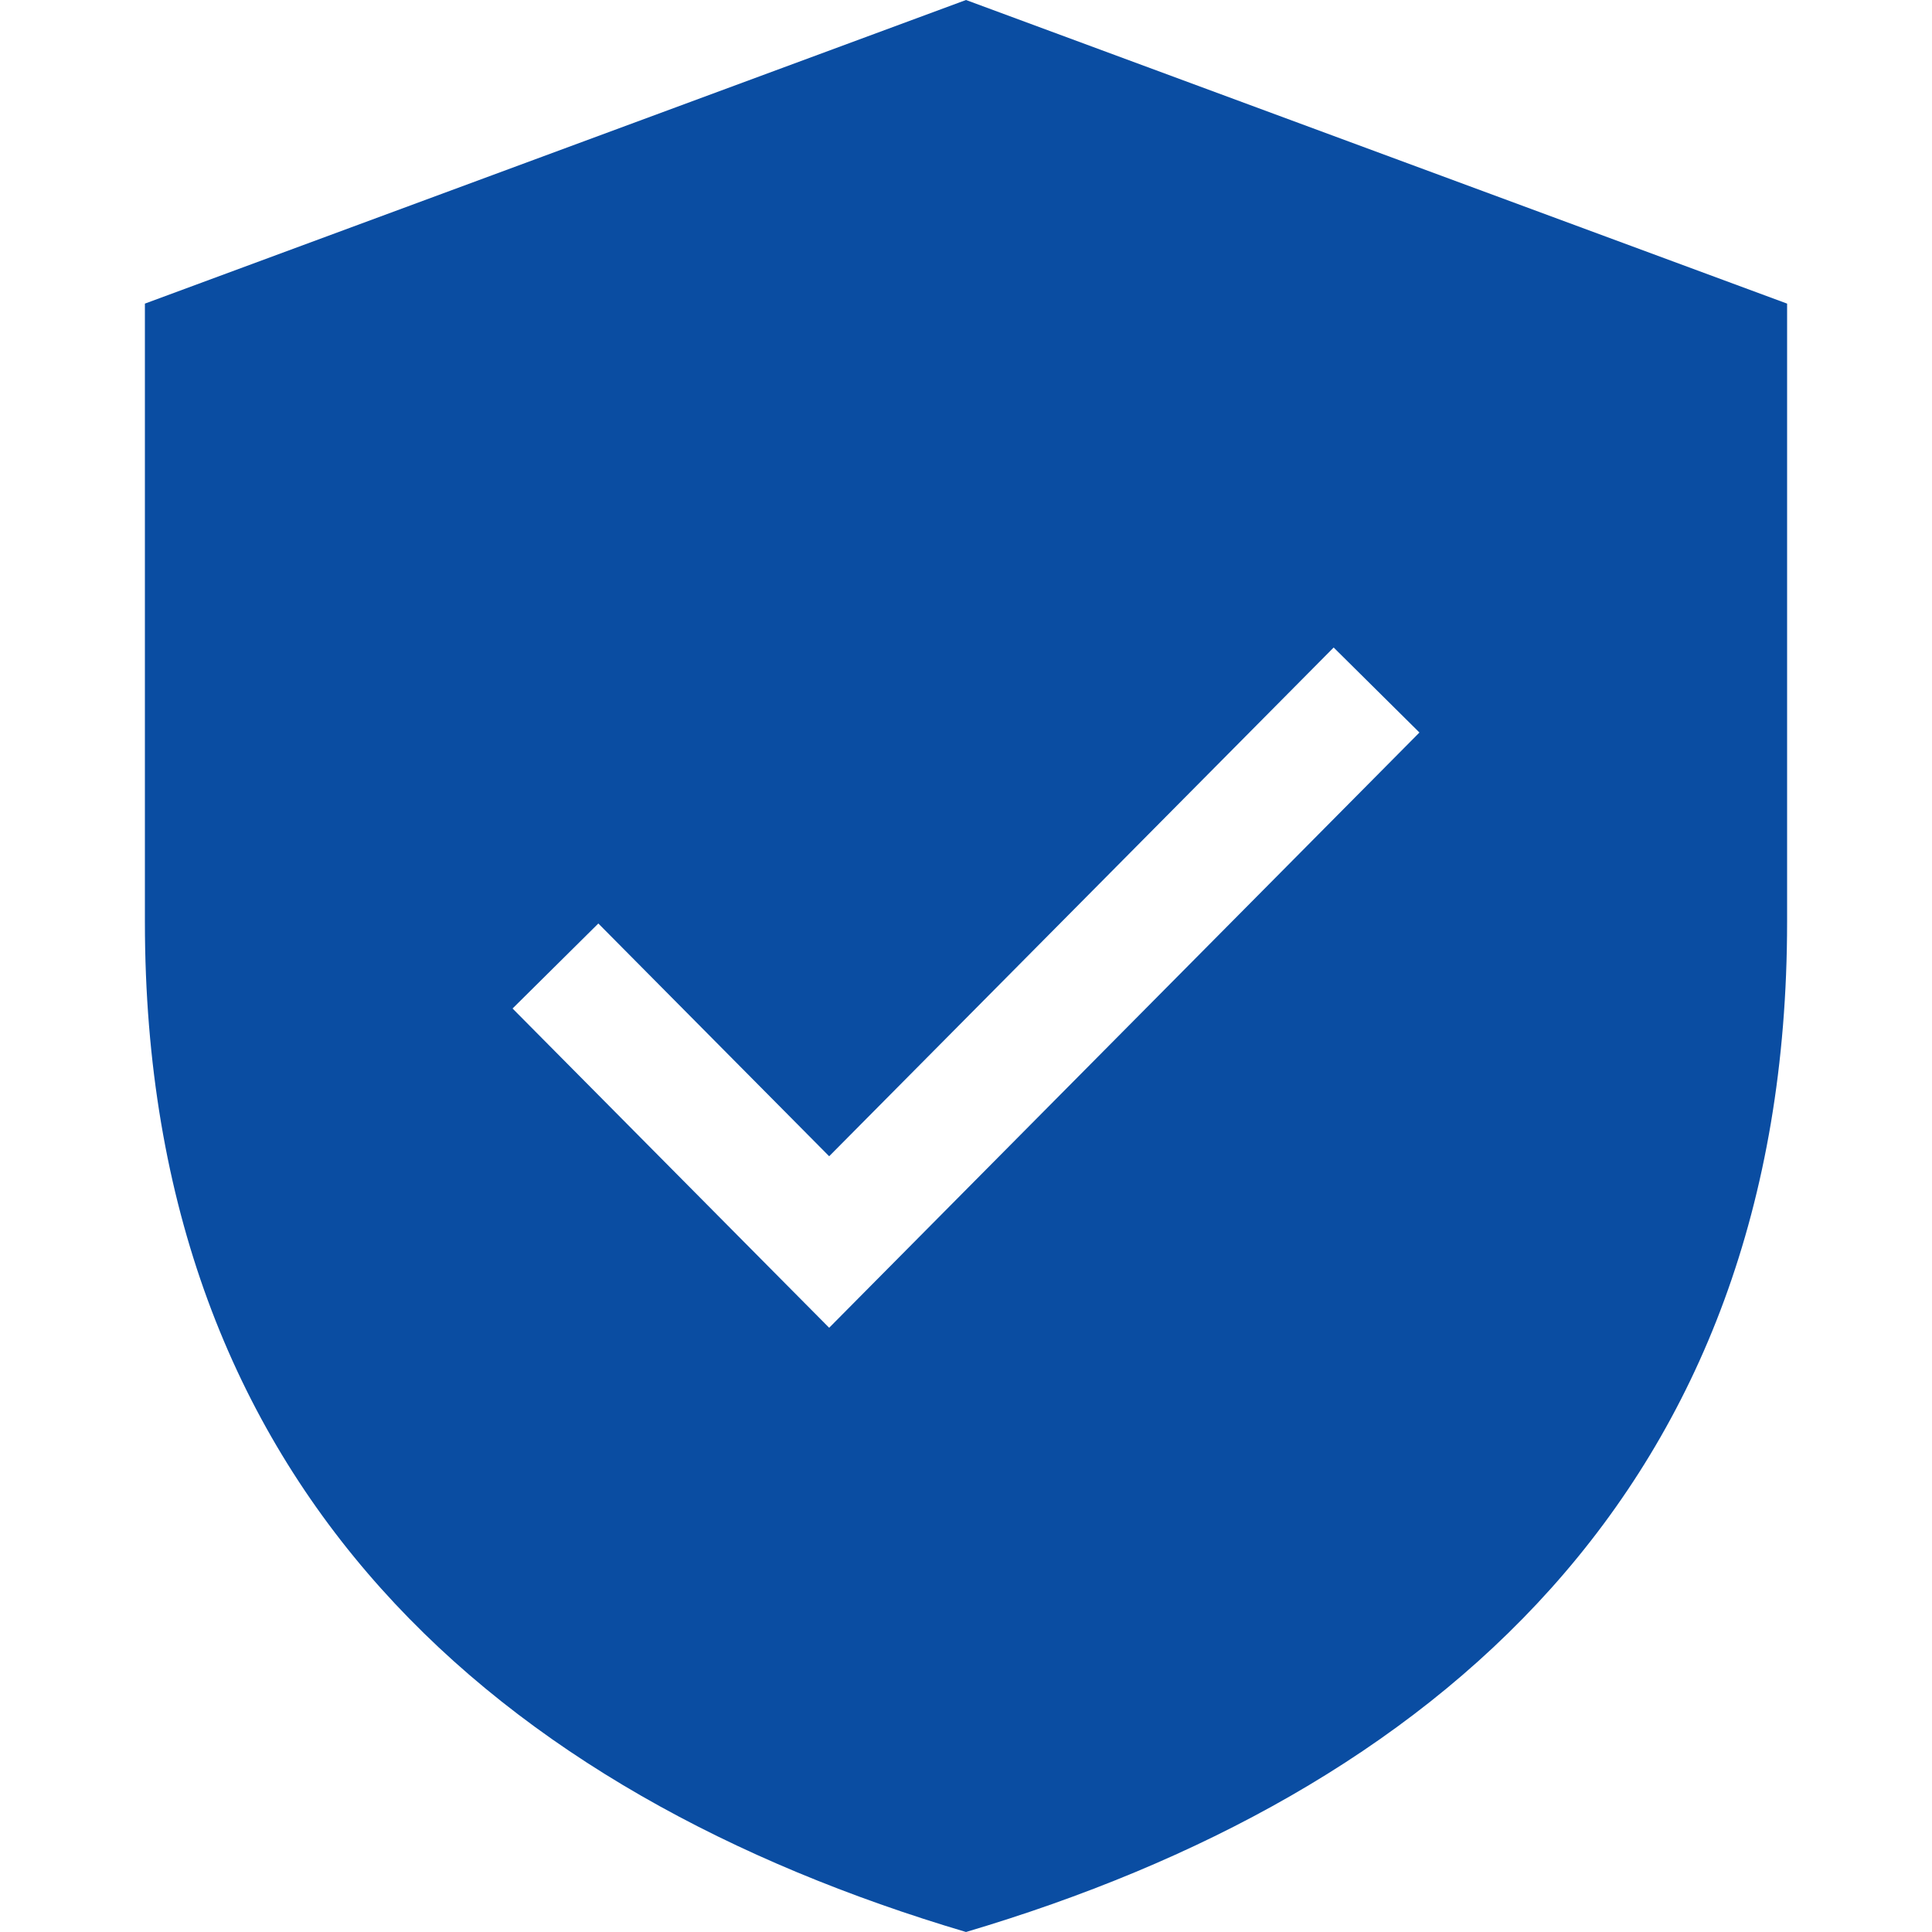 <?xml version="1.0" encoding="UTF-8"?> <svg xmlns="http://www.w3.org/2000/svg" width="40" height="40" viewBox="0 0 40 40" fill="none"><path fill-rule="evenodd" clip-rule="evenodd" d="M20 0L3 6.286V19.089C3 30.857 10.367 37.143 20 40C29.633 37.143 37 30.857 37 19.089V6.286L20 0ZM29.388 15.166L27.612 13.406L17.167 23.939L12.388 19.12L10.612 20.88L16.279 26.595L17.167 27.49L18.054 26.595L29.388 15.166Z" fill="#0A4DA2"></path></svg> 